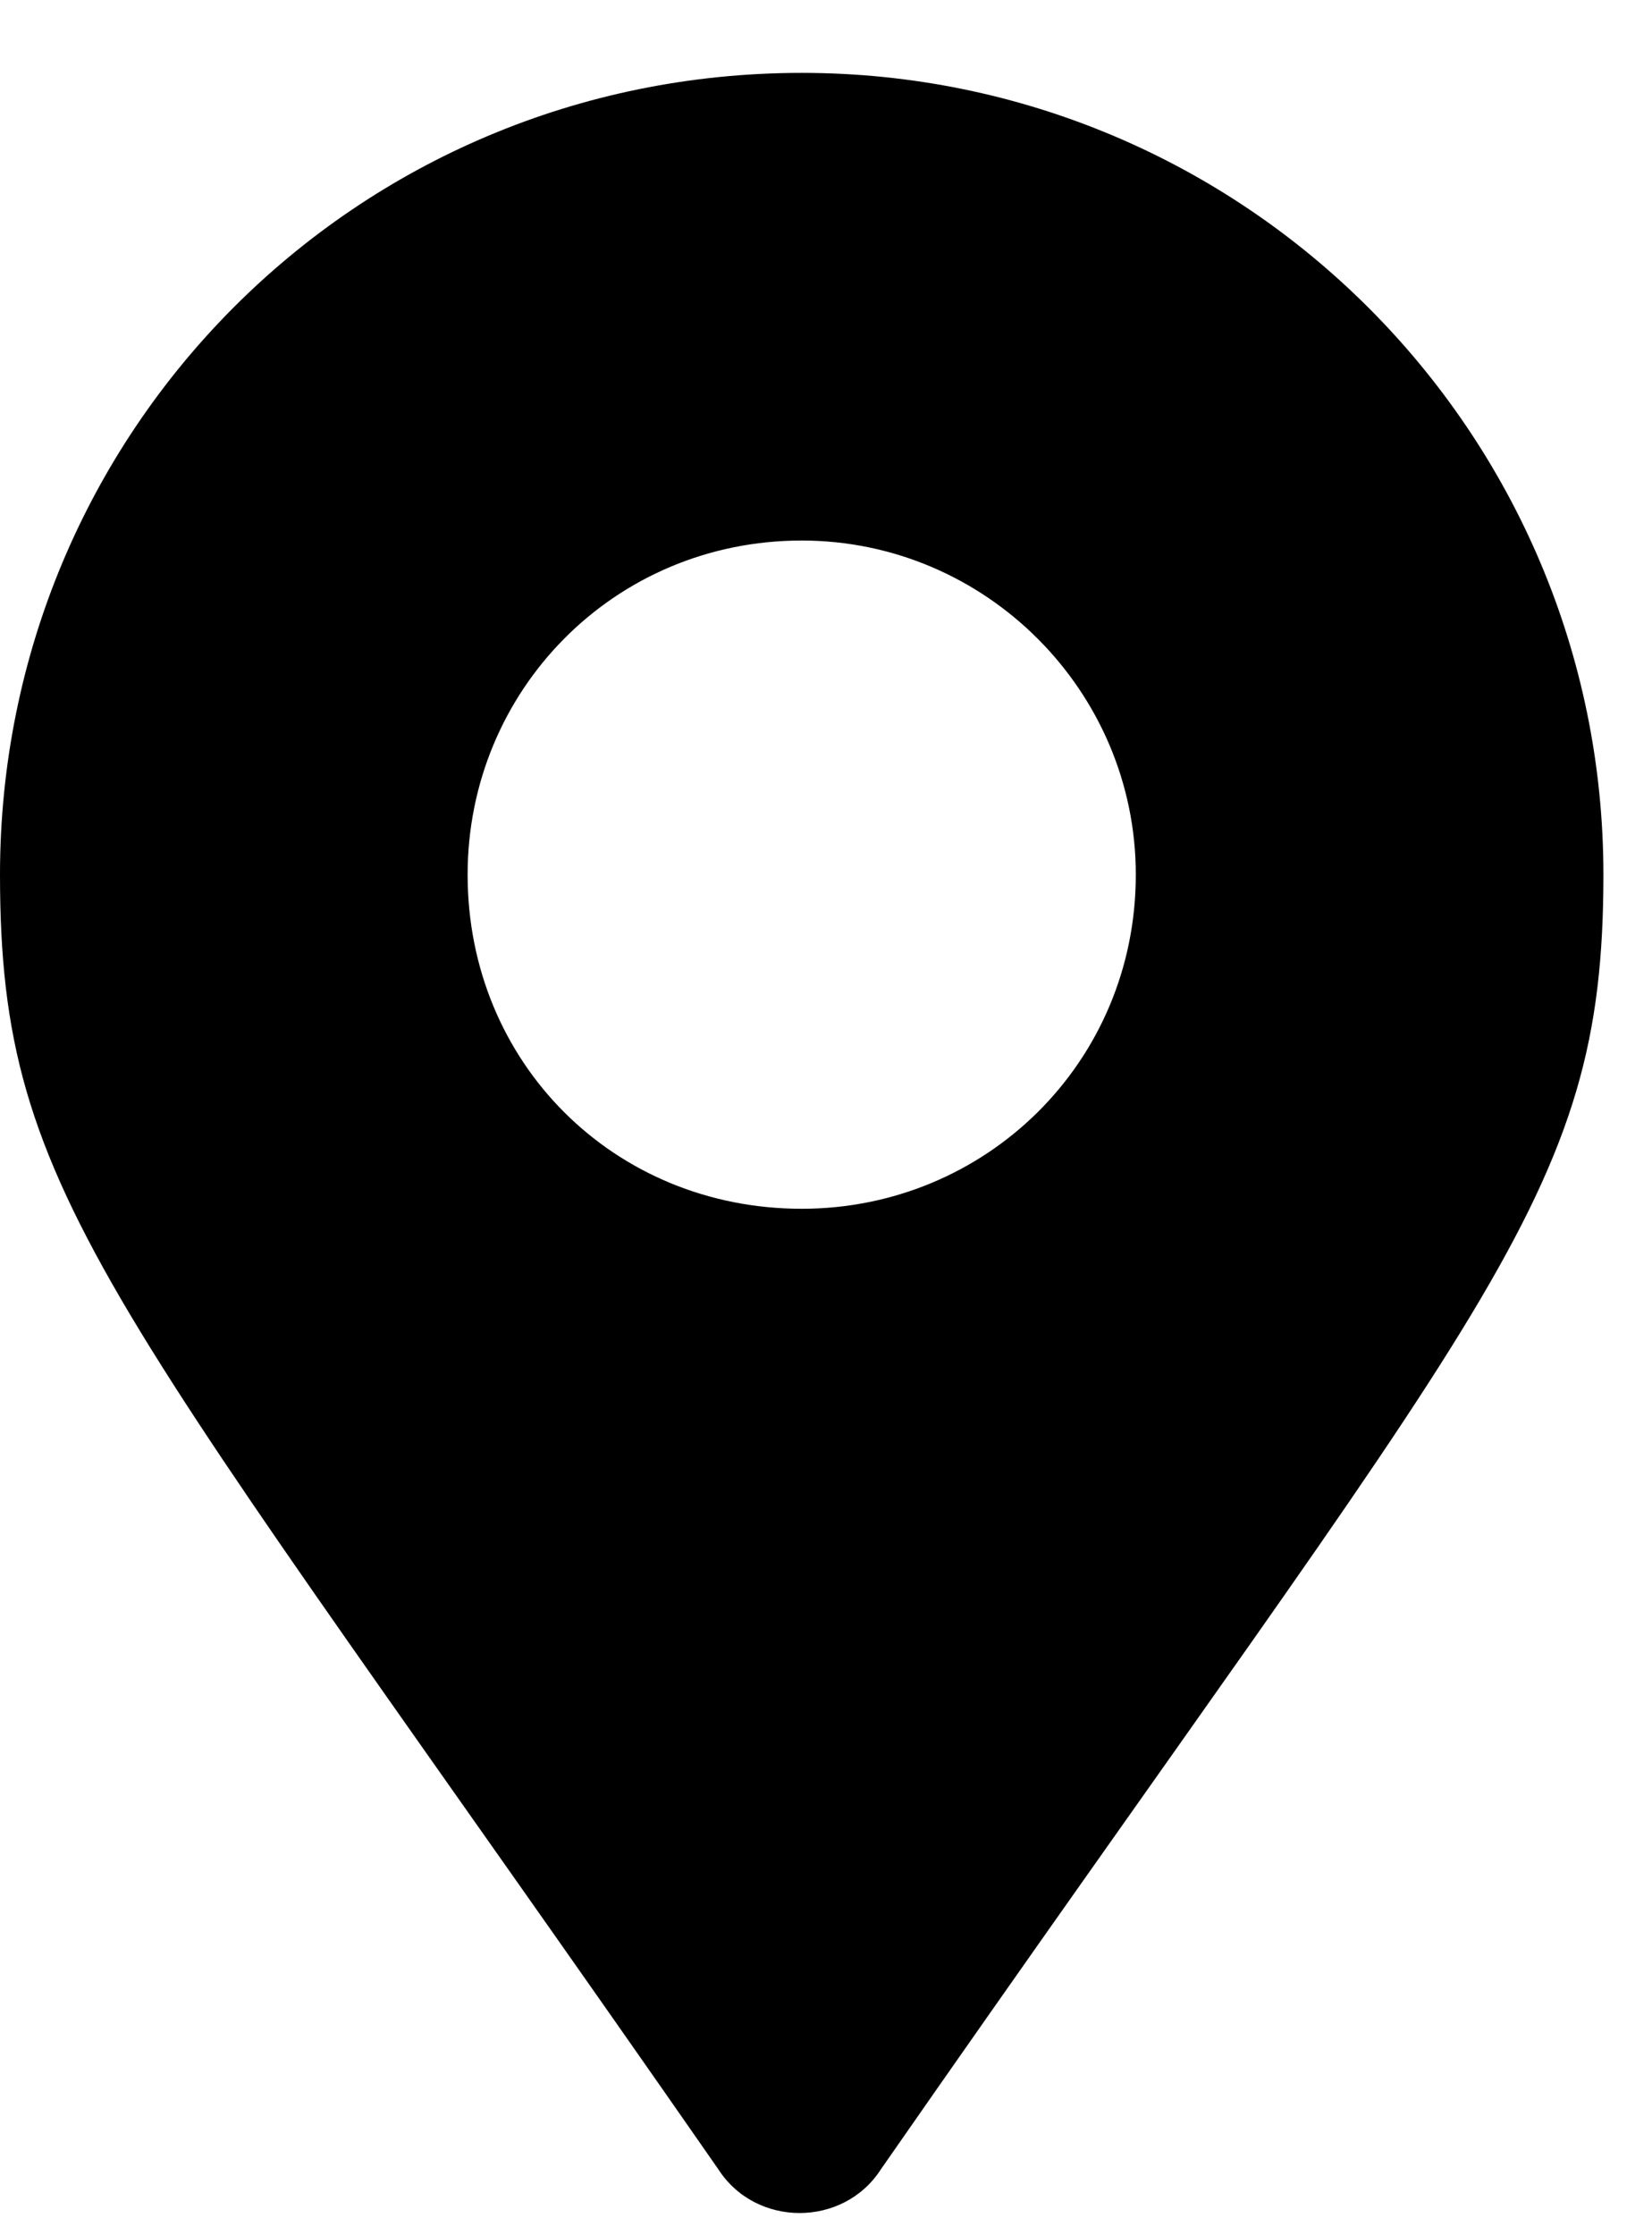 <svg width="17" height="23" viewBox="0 0 17 23" fill="none" xmlns="http://www.w3.org/2000/svg">
<path d="M7.391 22.32C7.777 22.922 8.68 22.922 9.066 22.32C15.34 13.297 16.5 12.352 16.5 9C16.5 4.445 12.805 0.75 8.25 0.75C3.652 0.75 0 4.445 0 9C0 12.352 1.117 13.297 7.391 22.32ZM8.25 12.438C6.316 12.438 4.812 10.934 4.812 9C4.812 7.109 6.316 5.562 8.25 5.562C10.141 5.562 11.688 7.109 11.688 9C11.688 10.934 10.141 12.438 8.25 12.438Z" fill="#000000"/>
</svg>
